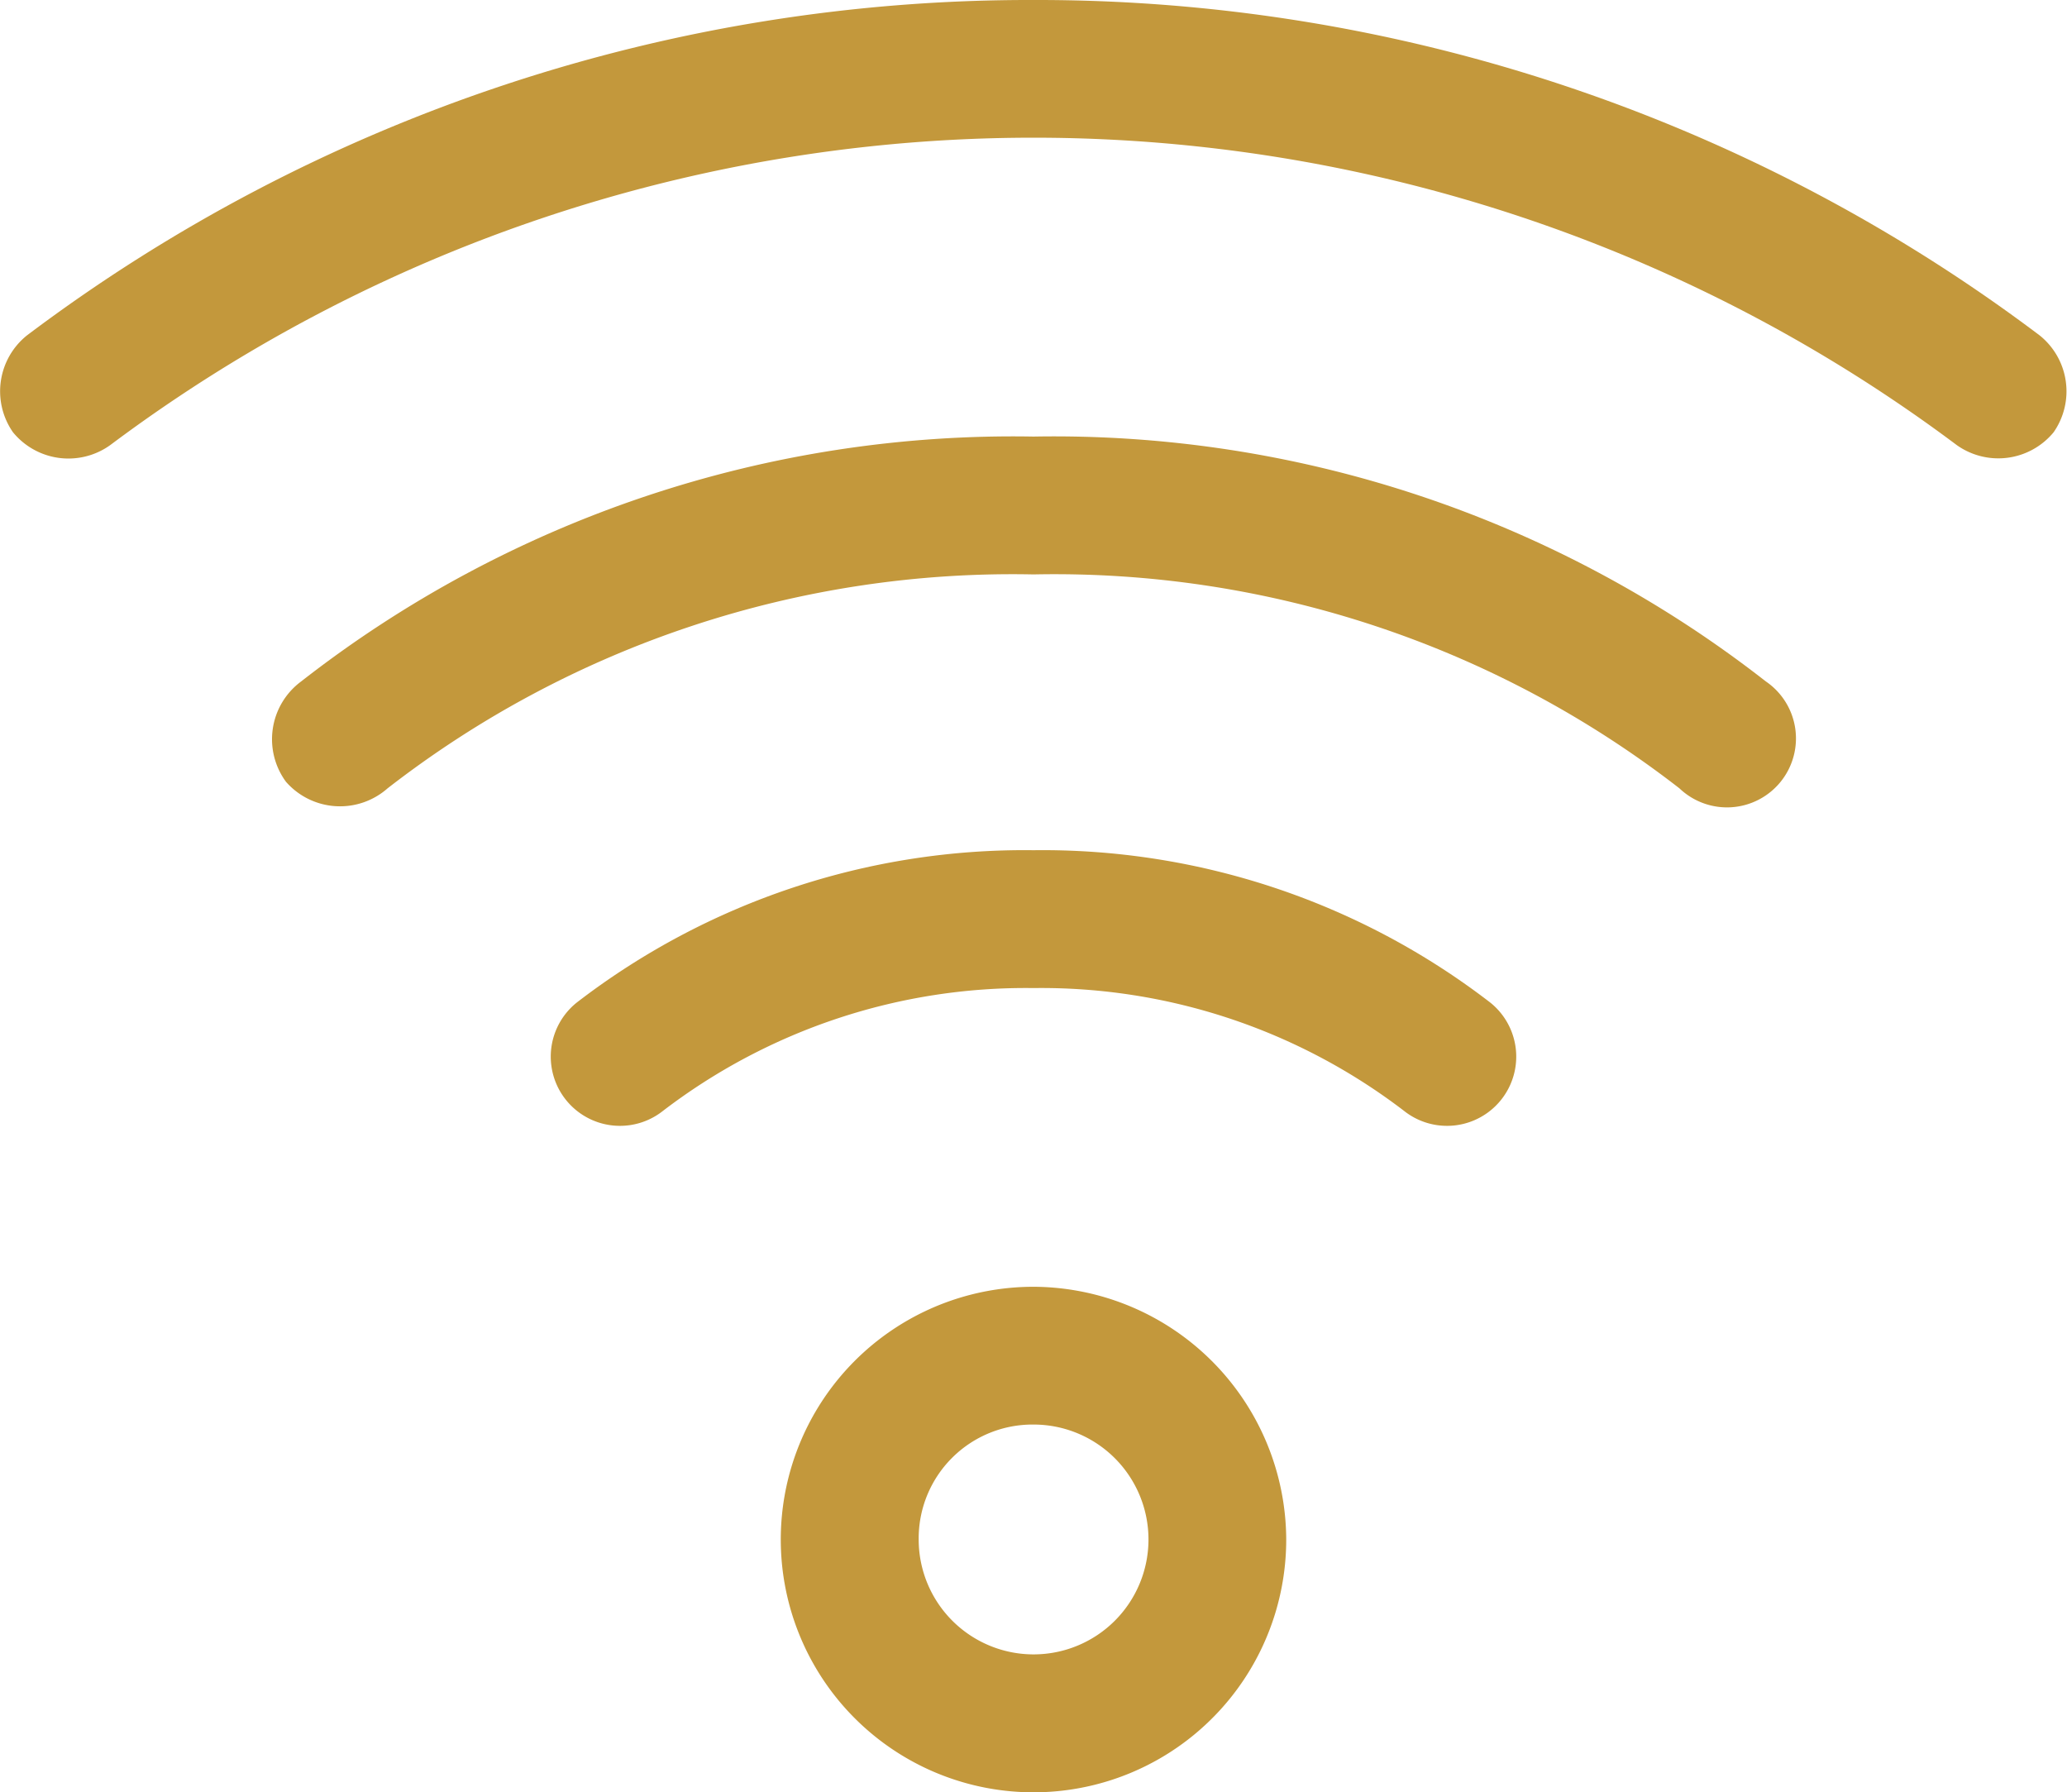 <svg id="Grupo_247" data-name="Grupo 247" xmlns="http://www.w3.org/2000/svg" xmlns:xlink="http://www.w3.org/1999/xlink" width="25.6" height="22.193" viewBox="0 0 25.6 22.193">
  <defs>
    <clipPath id="clip-path">
      <rect id="Rectángulo_228" data-name="Rectángulo 228" width="25.6" height="22.193" transform="translate(0 0)" fill="none"/>
    </clipPath>
  </defs>
  <g id="Grupo_246" data-name="Grupo 246" clip-path="url(#clip-path)">
    <path id="Trazado_1060" data-name="Trazado 1060" d="M12.8,17.64a1.423,1.423,0,1,1-1.422,1.423A1.41,1.41,0,0,1,12.8,17.64m0-1.706a3.13,3.13,0,1,0,3.13,3.129,3.142,3.142,0,0,0-3.13-3.129m0-5.406a9.088,9.088,0,0,0-5.655,1.885.857.857,0,1,0,1.067,1.342,7.393,7.393,0,0,1,4.588-1.52,7.393,7.393,0,0,1,4.588,1.52.857.857,0,1,0,1.067-1.342A9.088,9.088,0,0,0,12.8,10.528m0-5.122A14.322,14.322,0,0,0,3.73,8.438a.89.89,0,0,0-.188,1.243A.89.89,0,0,0,4.8,9.762a12.618,12.618,0,0,1,8-2.649,12.618,12.618,0,0,1,8,2.649A.854.854,0,1,0,21.87,8.438,14.322,14.322,0,0,0,12.8,5.406M12.8,0A20.639,20.639,0,0,0,.334,4.153a.887.887,0,0,0-.173,1.2.888.888,0,0,0,1.205.158,19.078,19.078,0,0,1,22.868,0,.888.888,0,0,0,1.2-.158.887.887,0,0,0-.173-1.2A20.639,20.639,0,0,0,12.8,0" fill="#c3983c"/>
  </g>
</svg>
